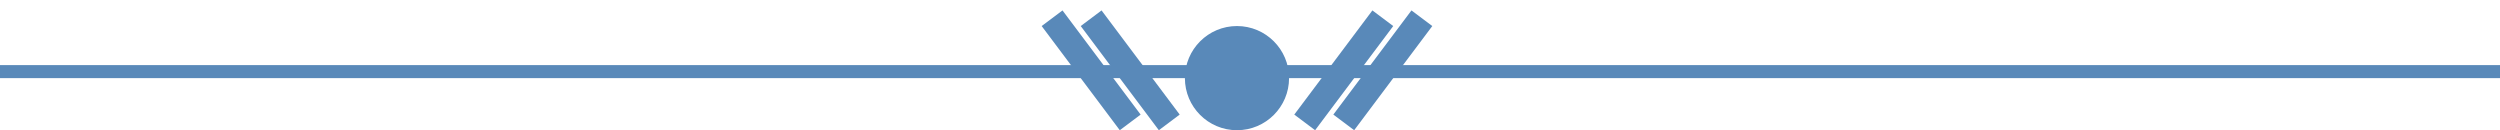 <?xml version="1.0" encoding="utf-8"?>
<!-- Generator: Adobe Illustrator 15.0.0, SVG Export Plug-In . SVG Version: 6.00 Build 0)  -->
<!DOCTYPE svg PUBLIC "-//W3C//DTD SVG 1.1//EN" "http://www.w3.org/Graphics/SVG/1.1/DTD/svg11.dtd">
<svg version="1.1" id="Layer_1" xmlns="http://www.w3.org/2000/svg" xmlns:xlink="http://www.w3.org/1999/xlink" x="0px" y="0px"
	 width="192px" height="10px" viewBox="0 0 192 10" enable-background="new 0 0 192 10" xml:space="preserve">
<line fill="none" stroke="#5989B9" x1="0" y1="5.5" x2="192" y2="5.5"/>
<circle fill="#5989B9" cx="95" cy="6" r="4"/>
<line fill="none" stroke="#5989B9" stroke-width="2" x1="100.2" y1="9.4" x2="106.2" y2="1.4"/>
<line fill="none" stroke="#5989B9" stroke-width="2" x1="103.2" y1="9.4" x2="109.2" y2="1.4"/>
<line fill="none" stroke="#5989B9" stroke-width="2" x1="89.8" y1="9.4" x2="83.8" y2="1.4"/>
<line fill="none" stroke="#5989B9" stroke-width="2" x1="86.8" y1="9.4" x2="80.8" y2="1.4"/>
</svg>
